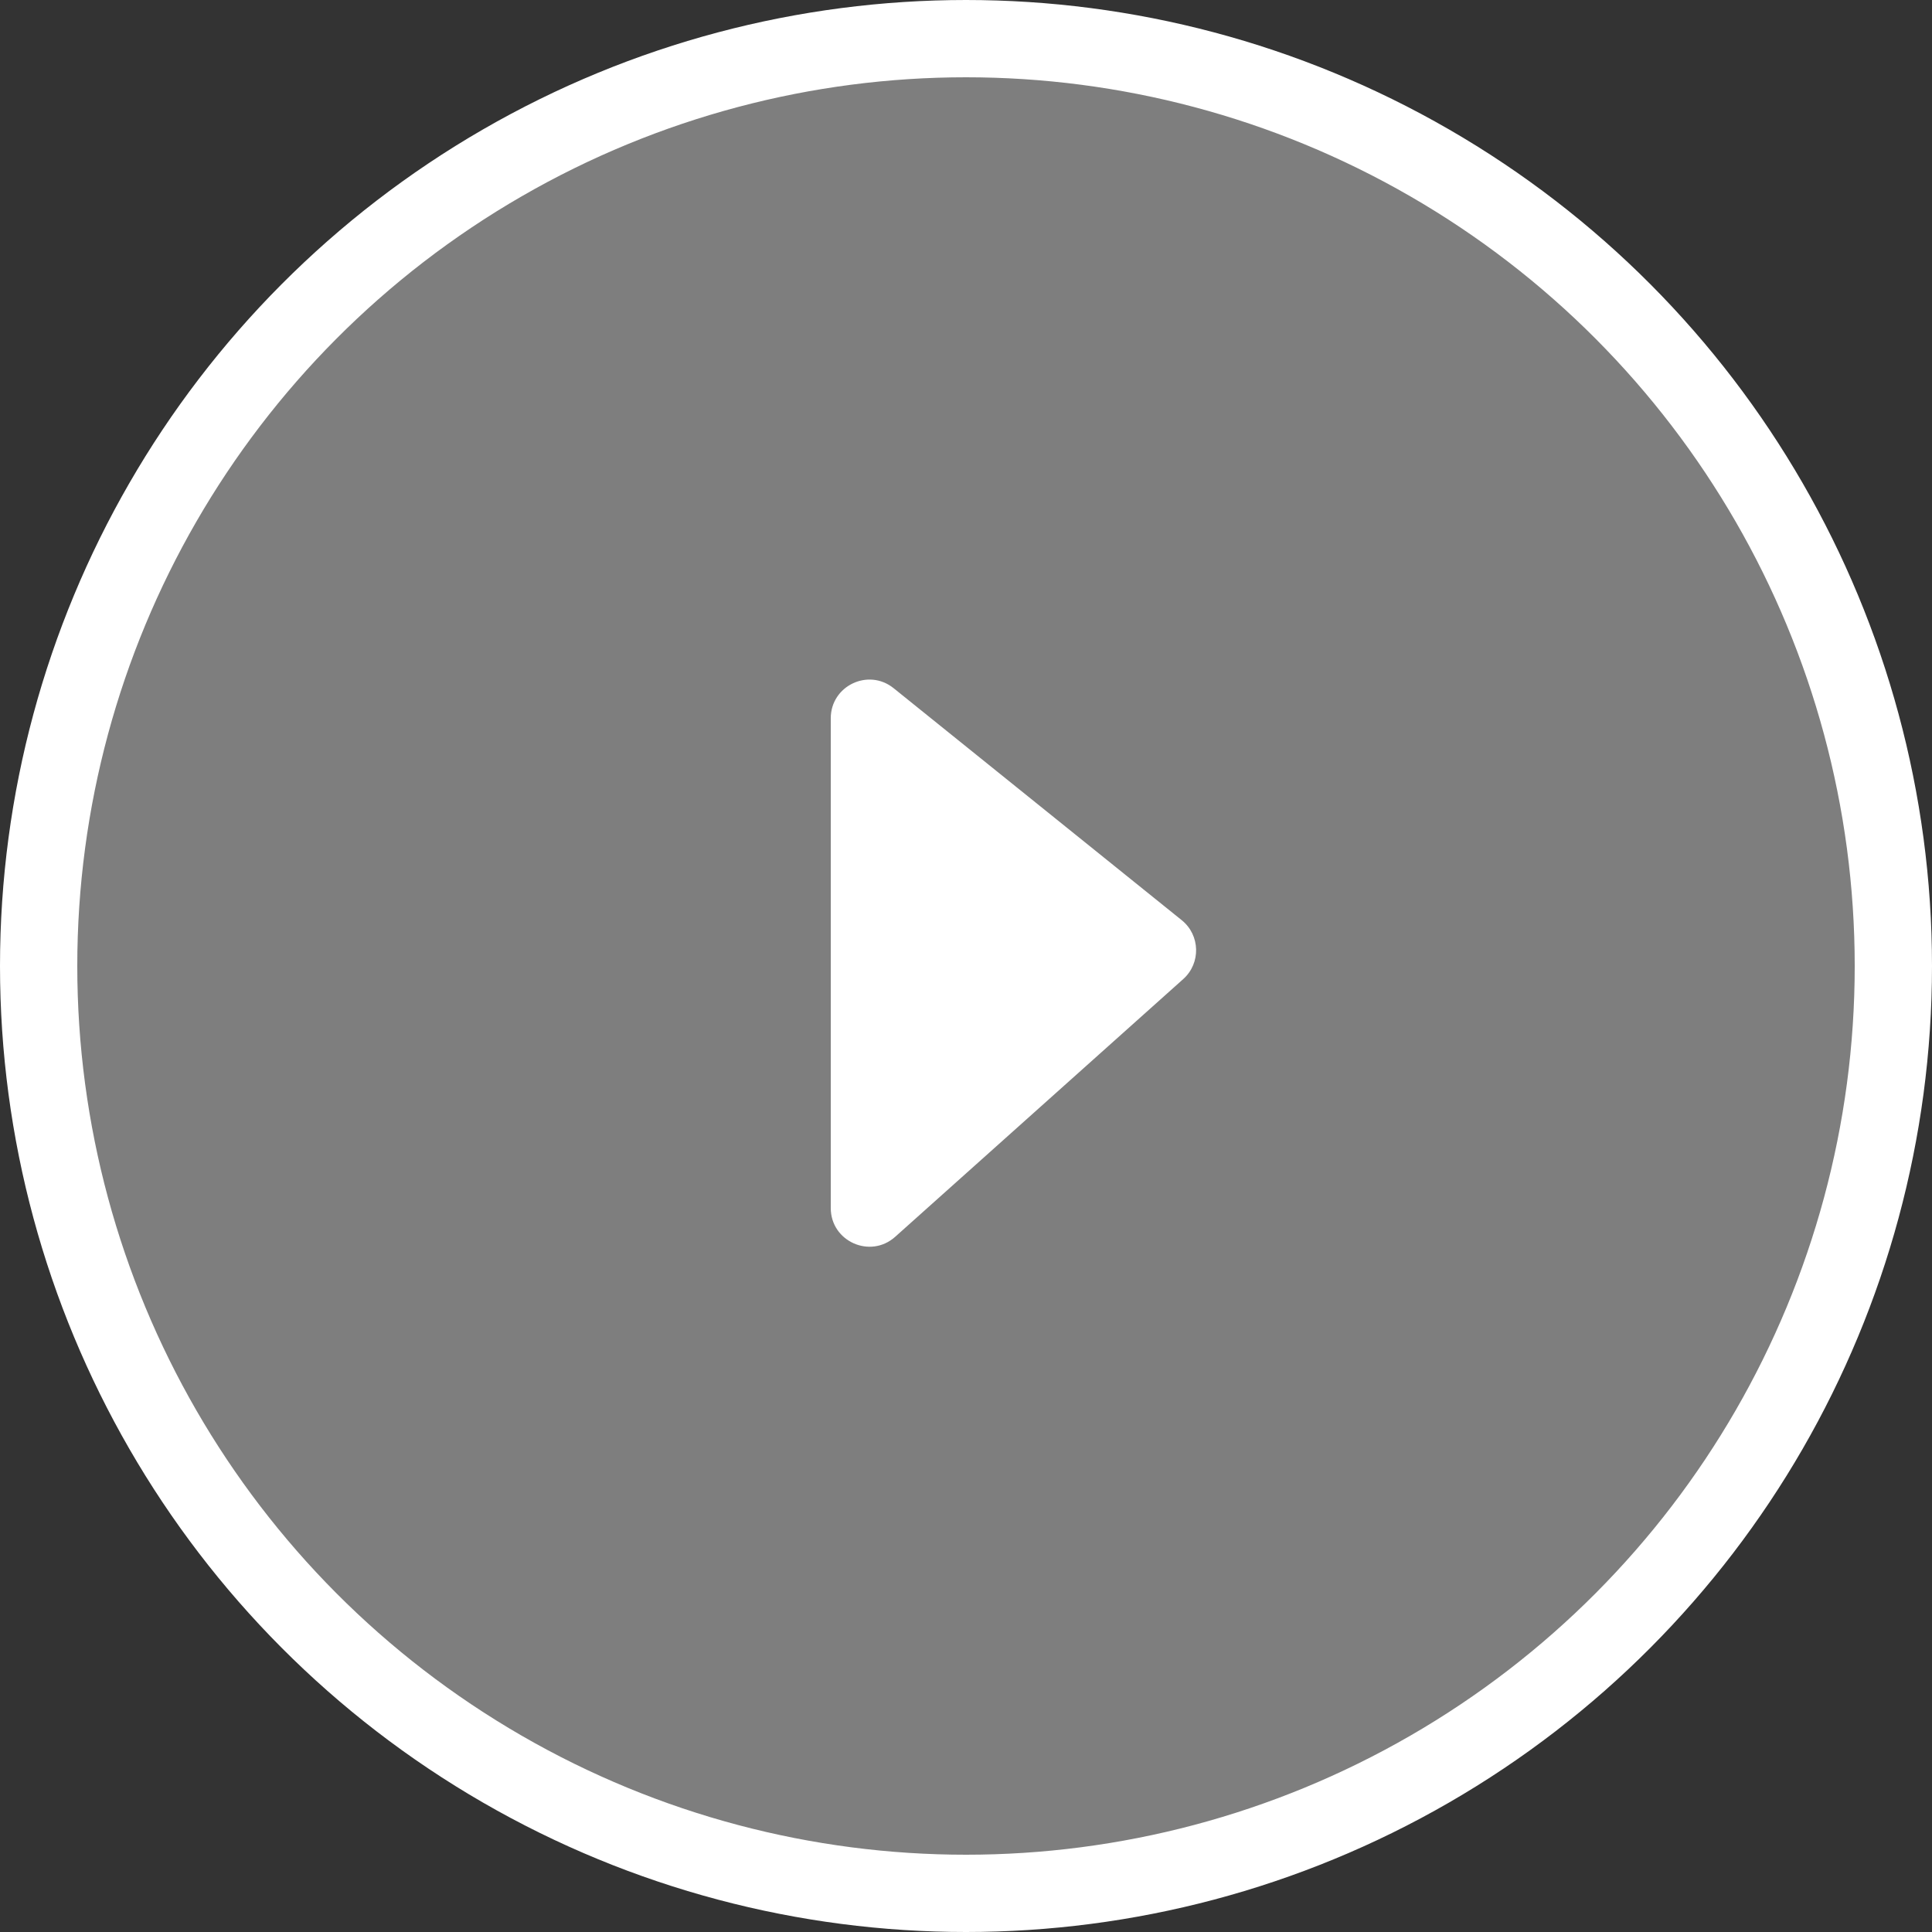 <svg width="100" height="100" viewBox="0 0 100 100" fill="none" xmlns="http://www.w3.org/2000/svg">
<rect x="0" y="0" width="100" height="100" fill="#333333" stroke="none"/>
<circle cx="50" cy="50" r="48" fill="#7e7e7e" stroke="white" stroke-width="4"/>
<path d="M43 62.527V37.178C43 35.498 44.946 34.567 46.254 35.621L61.165 47.628C62.126 48.402 62.164 49.853 61.245 50.676L46.334 64.017C45.045 65.17 43 64.256 43 62.527Z" fill="white"/>
</svg>

